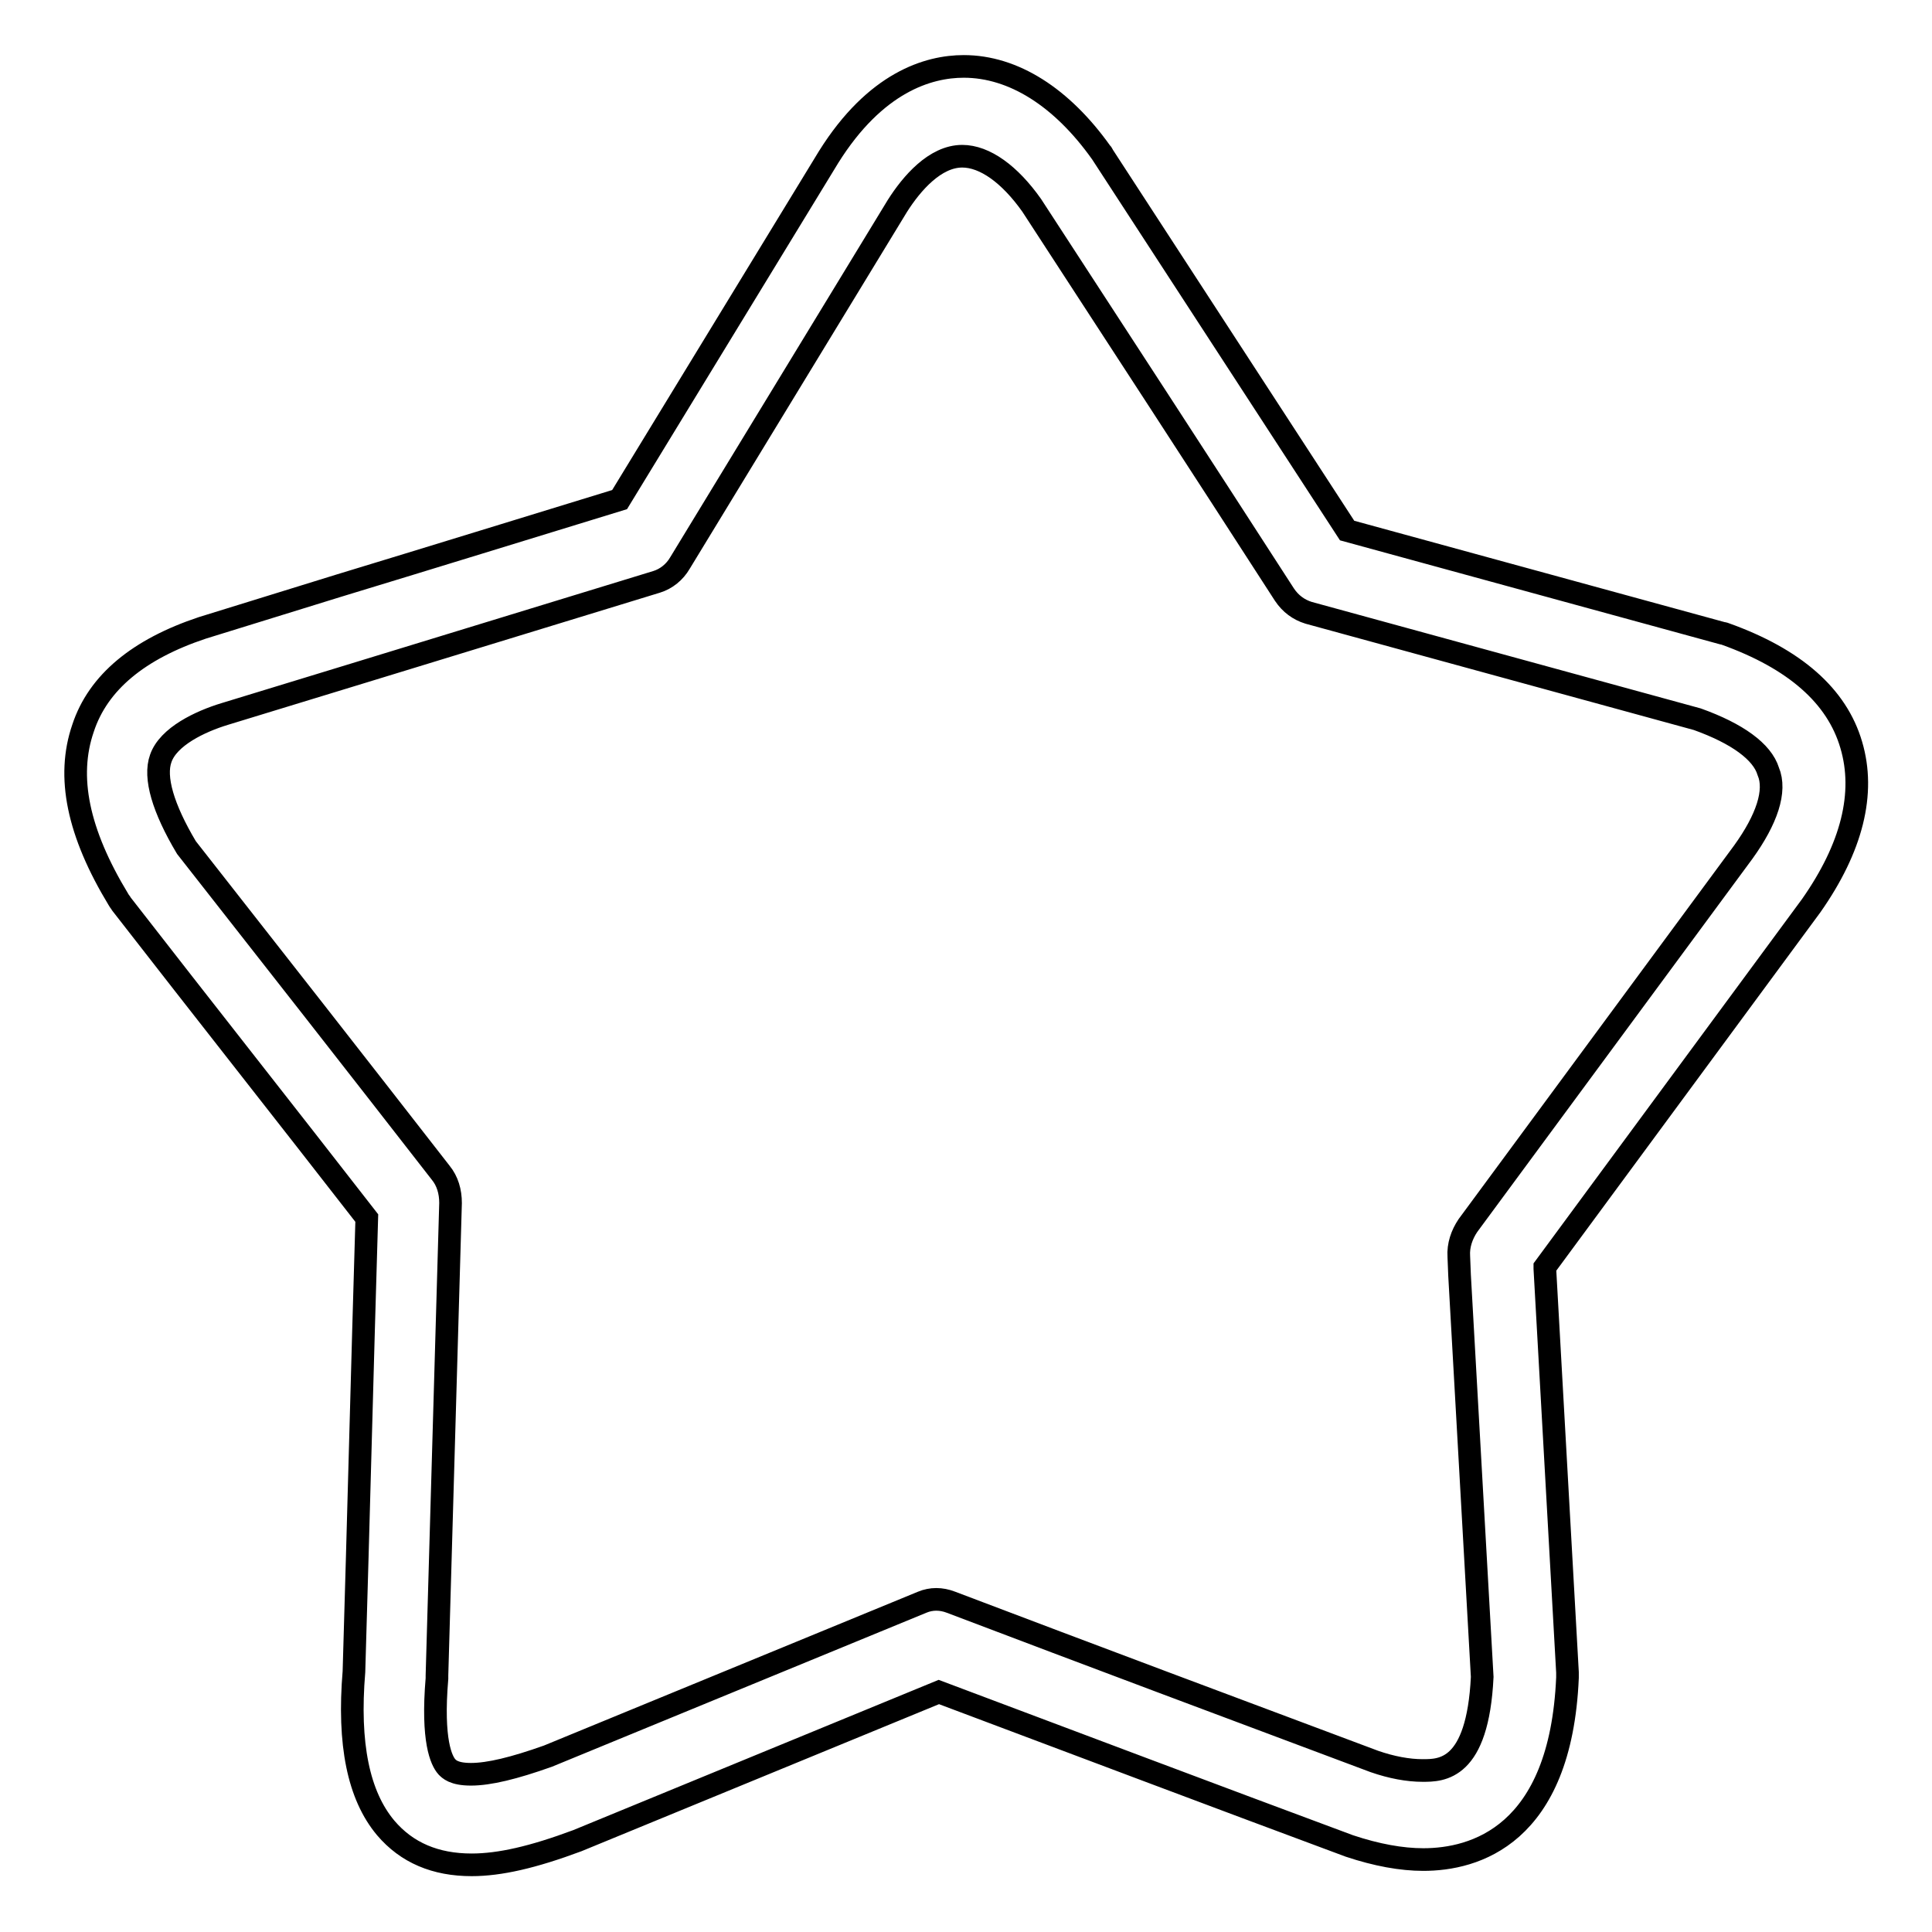 <?xml version="1.0" encoding="utf-8"?>
<!-- Svg Vector Icons : http://www.onlinewebfonts.com/icon -->
<!DOCTYPE svg PUBLIC "-//W3C//DTD SVG 1.1//EN" "http://www.w3.org/Graphics/SVG/1.1/DTD/svg11.dtd">
<svg version="1.1" xmlns="http://www.w3.org/2000/svg" xmlns:xlink="http://www.w3.org/1999/xlink" x="0px" y="0px" viewBox="0 0 256 256" enable-background="new 0 0 256 256" xml:space="preserve">
<g><g><path stroke-width="3" fill-opacity="0" stroke="#000000"  d="M245.3,98.7c-1.9-6.5-7.5-11.4-16.7-14.7c-0.1,0-0.2-0.1-0.4-0.1l-49.7-13.6c-10.8-16.6-21.6-33.2-32.4-49.8c0-0.1-0.1-0.2-0.2-0.3c-5.2-7.3-11.6-11.4-18.2-11.4c-4.7,0-11.7,2.1-17.9,12L82.1,66.2C69.7,70,57.4,73.8,44.9,77.6l-18.1,5.6C18.4,86,13,90.4,11,96.5c-2.2,6.4-0.7,13.8,4.7,22.7c0.1,0.2,0.3,0.4,0.4,0.6c10.8,13.9,21.7,27.7,32.5,41.6c-0.6,20-1.1,40-1.7,60.1c-0.8,9.6,0.6,16.4,4.2,20.7c2.8,3.3,6.6,4.9,11.4,4.9c3.7,0,8.1-1,14-3.2l47.9-19.7c18.1,6.8,36.1,13.6,54.4,20.4c3.6,1.2,6.9,1.8,9.8,1.8c6.7,0,18.2-3.1,19.1-24.1c0-0.2,0-0.4,0-0.7c-1-17.9-2-35.7-3-53.5l0-0.2l35.3-47.9C245.4,112.3,247.2,105.1,245.3,98.7L245.3,98.7L245.3,98.7L245.3,98.7z M231,112.9l-36.5,49.5c-0.8,1.2-1.3,2.6-1.2,4.1l0.1,2.5c1,17.7,2,35.4,3,53.2c-0.6,12.4-5.4,12.4-7.9,12.4c-1.9,0-4.1-0.4-6.4-1.2c-18.7-7-37.4-14-56.1-21.1c-1.3-0.5-2.6-0.5-3.8,0l-49.6,20.4c-4.5,1.6-7.8,2.4-10.2,2.4c-2.3,0-2.9-0.7-3.2-1c-0.7-0.8-2-3.4-1.3-11.7c0-0.1,0-0.3,0-0.4c0.6-20.9,1.2-41.7,1.8-62.6c0-1.5-0.4-2.9-1.3-4c-11.2-14.4-22.4-28.7-33.7-43.1c-3.1-5.2-4.3-9.3-3.4-11.8c1-2.9,5.2-4.9,8.5-5.9l18-5.5c13.1-4,26.1-8,39.2-12c1.3-0.4,2.4-1.3,3.1-2.5l28.8-47.3c1.9-3,5-6.6,8.6-6.6c3,0,6.3,2.4,9.2,6.5c11.2,17.2,22.4,34.4,33.5,51.6c0.8,1.2,1.9,2,3.2,2.4l51.5,14.1c5.3,1.9,8.6,4.3,9.4,6.9C235.4,104.8,234.1,108.6,231,112.9L231,112.9L231,112.9L231,112.9z"/></g></g>
</svg>